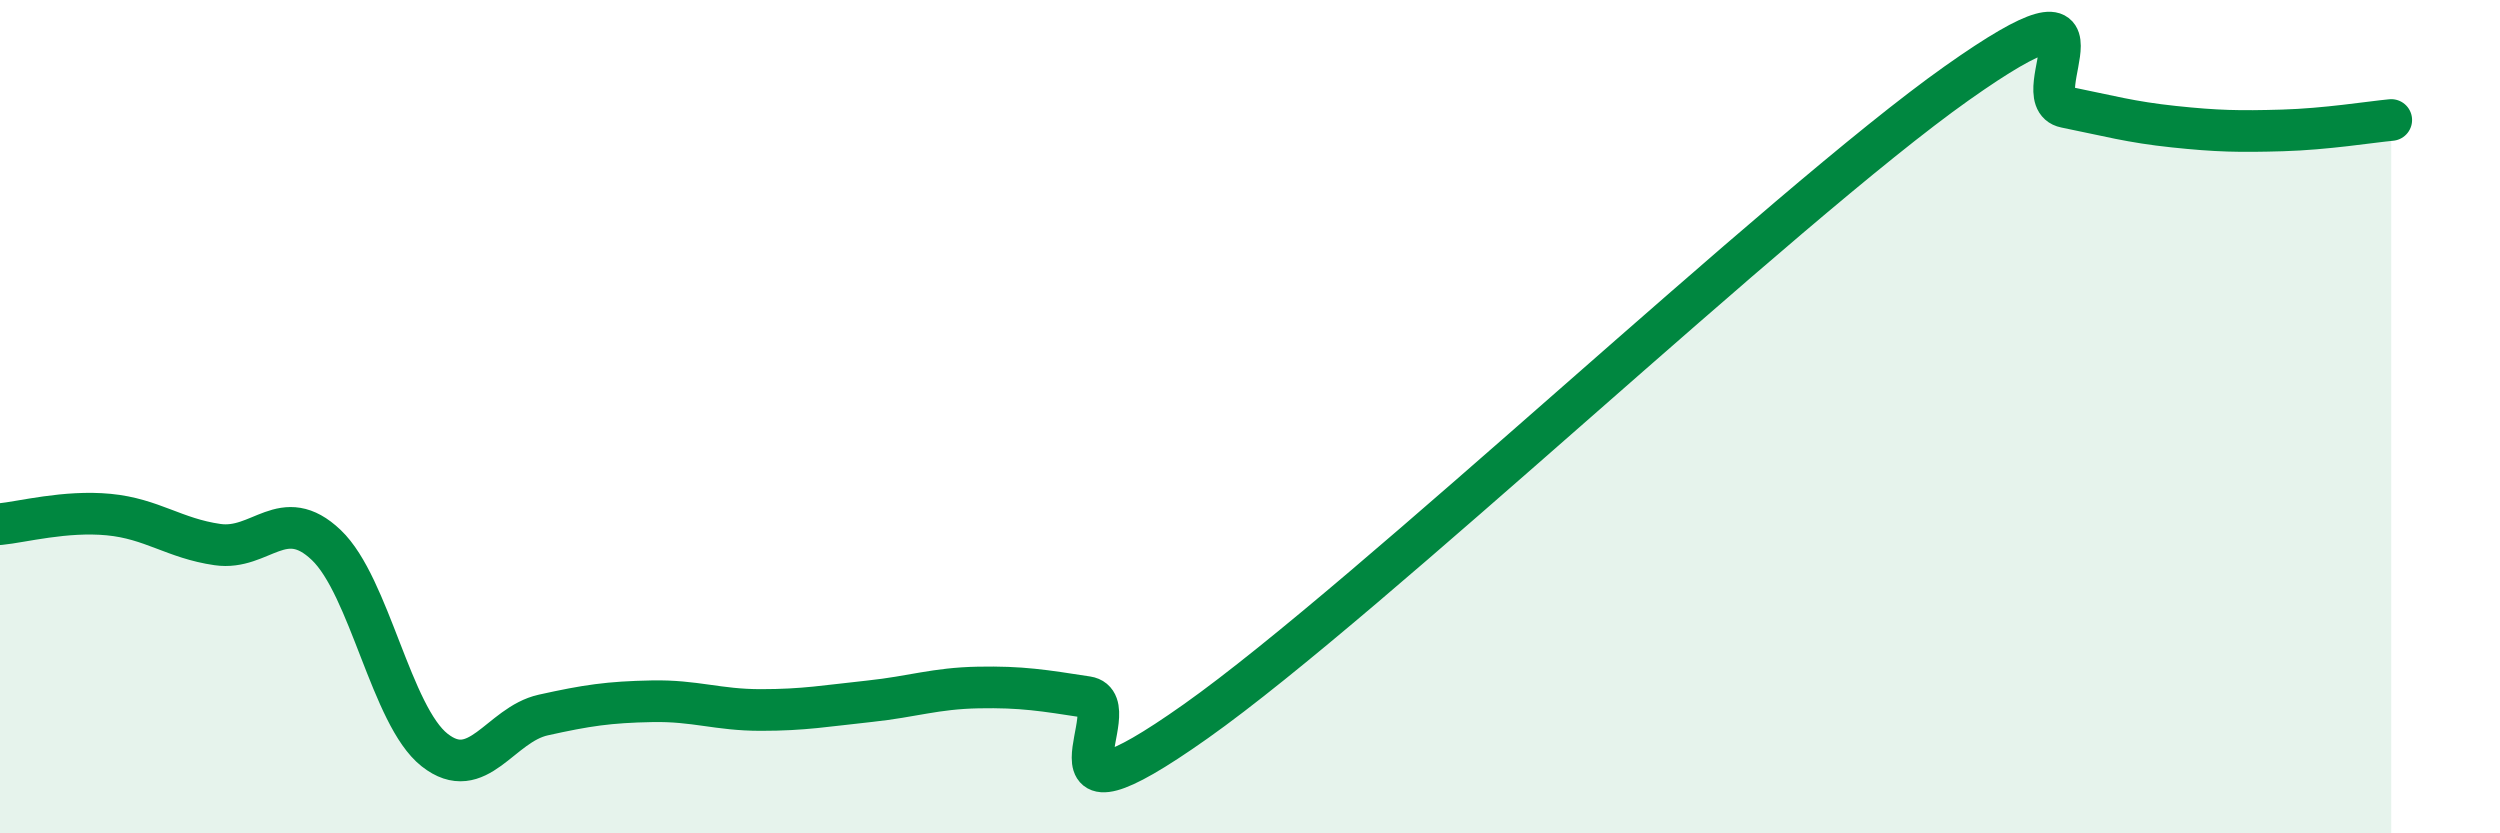 
    <svg width="60" height="20" viewBox="0 0 60 20" xmlns="http://www.w3.org/2000/svg">
      <path
        d="M 0,12.58 C 0.52,12.53 1.57,12.25 2.61,12.35 C 3.65,12.45 4.18,12.92 5.22,13.07 C 6.26,13.22 6.79,12.09 7.83,13.08 C 8.87,14.07 9.39,17.18 10.43,18 C 11.47,18.82 12,17.39 13.04,17.16 C 14.08,16.93 14.61,16.85 15.65,16.83 C 16.69,16.81 17.22,17.04 18.26,17.04 C 19.3,17.04 19.83,16.94 20.87,16.83 C 21.91,16.72 22.44,16.52 23.48,16.5 C 24.52,16.48 25.05,16.57 26.09,16.73 C 27.13,16.89 24.53,20.26 28.7,17.31 C 32.87,14.36 42.79,4.95 46.96,2 C 51.13,-0.95 48.53,2.36 49.57,2.57 C 50.61,2.78 51.13,2.93 52.17,3.04 C 53.21,3.15 53.74,3.16 54.78,3.13 C 55.82,3.1 56.87,2.93 57.39,2.88L57.39 20L0 20Z"
        fill="#008740"
        opacity="0.1"
        stroke-linecap="round"
        stroke-linejoin="round"
      />
      <path
        d="M 0,12.58 C 0.52,12.53 1.57,12.25 2.61,12.35 C 3.65,12.45 4.18,12.92 5.22,13.07 C 6.26,13.22 6.79,12.09 7.83,13.08 C 8.87,14.07 9.39,17.18 10.43,18 C 11.47,18.82 12,17.39 13.04,17.16 C 14.08,16.93 14.61,16.85 15.65,16.83 C 16.69,16.81 17.22,17.04 18.26,17.04 C 19.3,17.04 19.83,16.94 20.87,16.83 C 21.91,16.72 22.44,16.52 23.48,16.5 C 24.52,16.48 25.05,16.57 26.09,16.73 C 27.13,16.89 24.53,20.26 28.7,17.31 C 32.87,14.36 42.79,4.95 46.96,2 C 51.13,-0.95 48.53,2.36 49.57,2.57 C 50.61,2.78 51.13,2.93 52.17,3.04 C 53.21,3.15 53.74,3.16 54.78,3.13 C 55.82,3.1 56.87,2.93 57.39,2.88"
        stroke="#008740"
        stroke-width="1"
        fill="none"
        stroke-linecap="round"
        stroke-linejoin="round"
      />
    </svg>
  